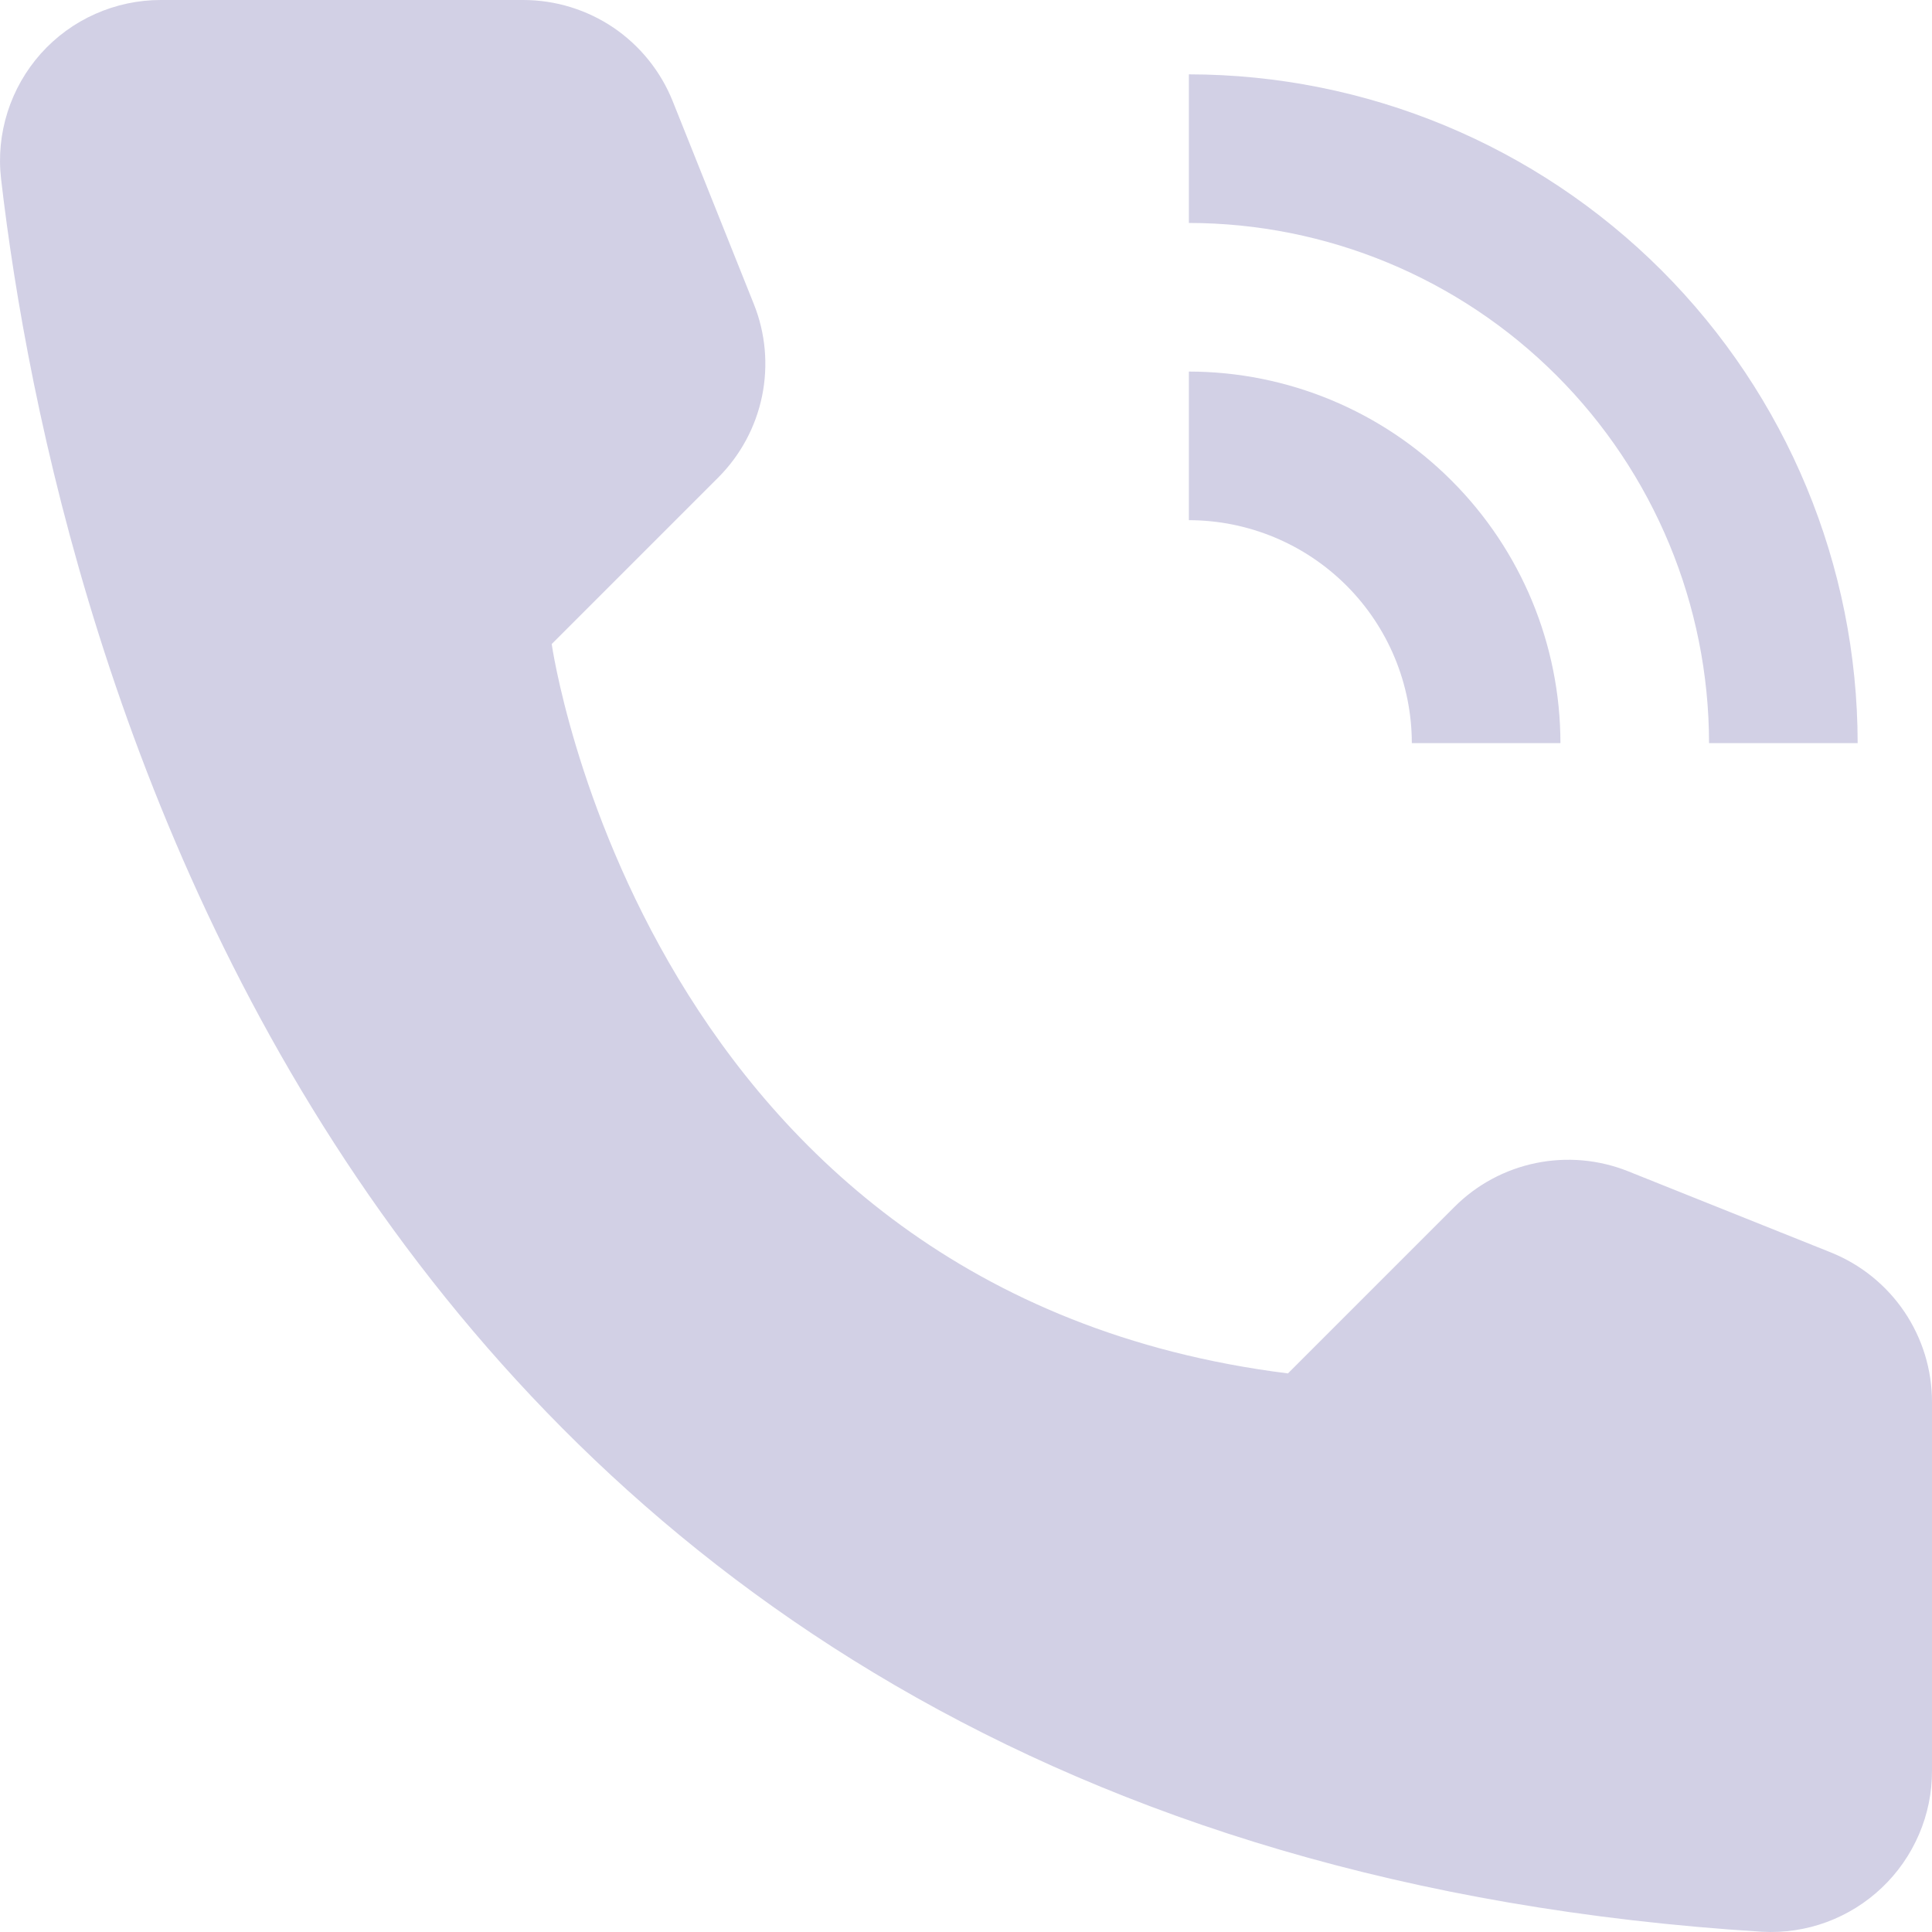 <?xml version="1.0" encoding="UTF-8"?> <svg xmlns="http://www.w3.org/2000/svg" width="25" height="25" viewBox="0 0 25 25" fill="none"> <path d="M20.192 9.616H18.269C18.268 8.851 17.964 8.118 17.423 7.577C16.882 7.036 16.149 6.732 15.384 6.731V4.808C16.659 4.809 17.881 5.316 18.782 6.218C19.684 7.119 20.191 8.341 20.192 9.616Z" fill="#D2D0E5"></path> <path d="M24.038 9.616H22.115C22.113 7.831 21.403 6.12 20.142 4.859C18.88 3.597 17.169 2.887 15.384 2.885V0.962C17.679 0.964 19.878 1.877 21.501 3.499C23.123 5.122 24.036 7.321 24.038 9.616Z" fill="#D2D0E5"></path> <path d="M16.666 17.772L18.82 15.618C19.108 15.329 19.475 15.132 19.874 15.05C20.274 14.968 20.689 15.005 21.067 15.156L23.69 16.206C24.077 16.361 24.408 16.628 24.642 16.973C24.875 17.318 25 17.724 25 18.141V22.911C25.001 23.195 24.944 23.476 24.832 23.736C24.72 23.997 24.557 24.232 24.351 24.427C24.146 24.622 23.902 24.774 23.636 24.872C23.37 24.97 23.087 25.012 22.804 24.997C4.417 23.853 0.703 8.279 0.014 2.315C-0.02 2.024 0.009 1.729 0.098 1.449C0.187 1.169 0.334 0.912 0.529 0.693C0.725 0.474 0.965 0.299 1.233 0.18C1.501 0.061 1.791 -0.001 2.085 8.11895e-06H6.77C7.187 -5.25267e-06 7.594 0.125 7.939 0.358C8.283 0.592 8.55 0.923 8.705 1.31L9.754 3.933C9.906 4.311 9.943 4.726 9.861 5.126C9.779 5.525 9.581 5.892 9.293 6.18L7.139 8.334C7.139 8.334 8.333 16.73 16.666 17.772Z" fill="#D2D0E5"></path> </svg> 